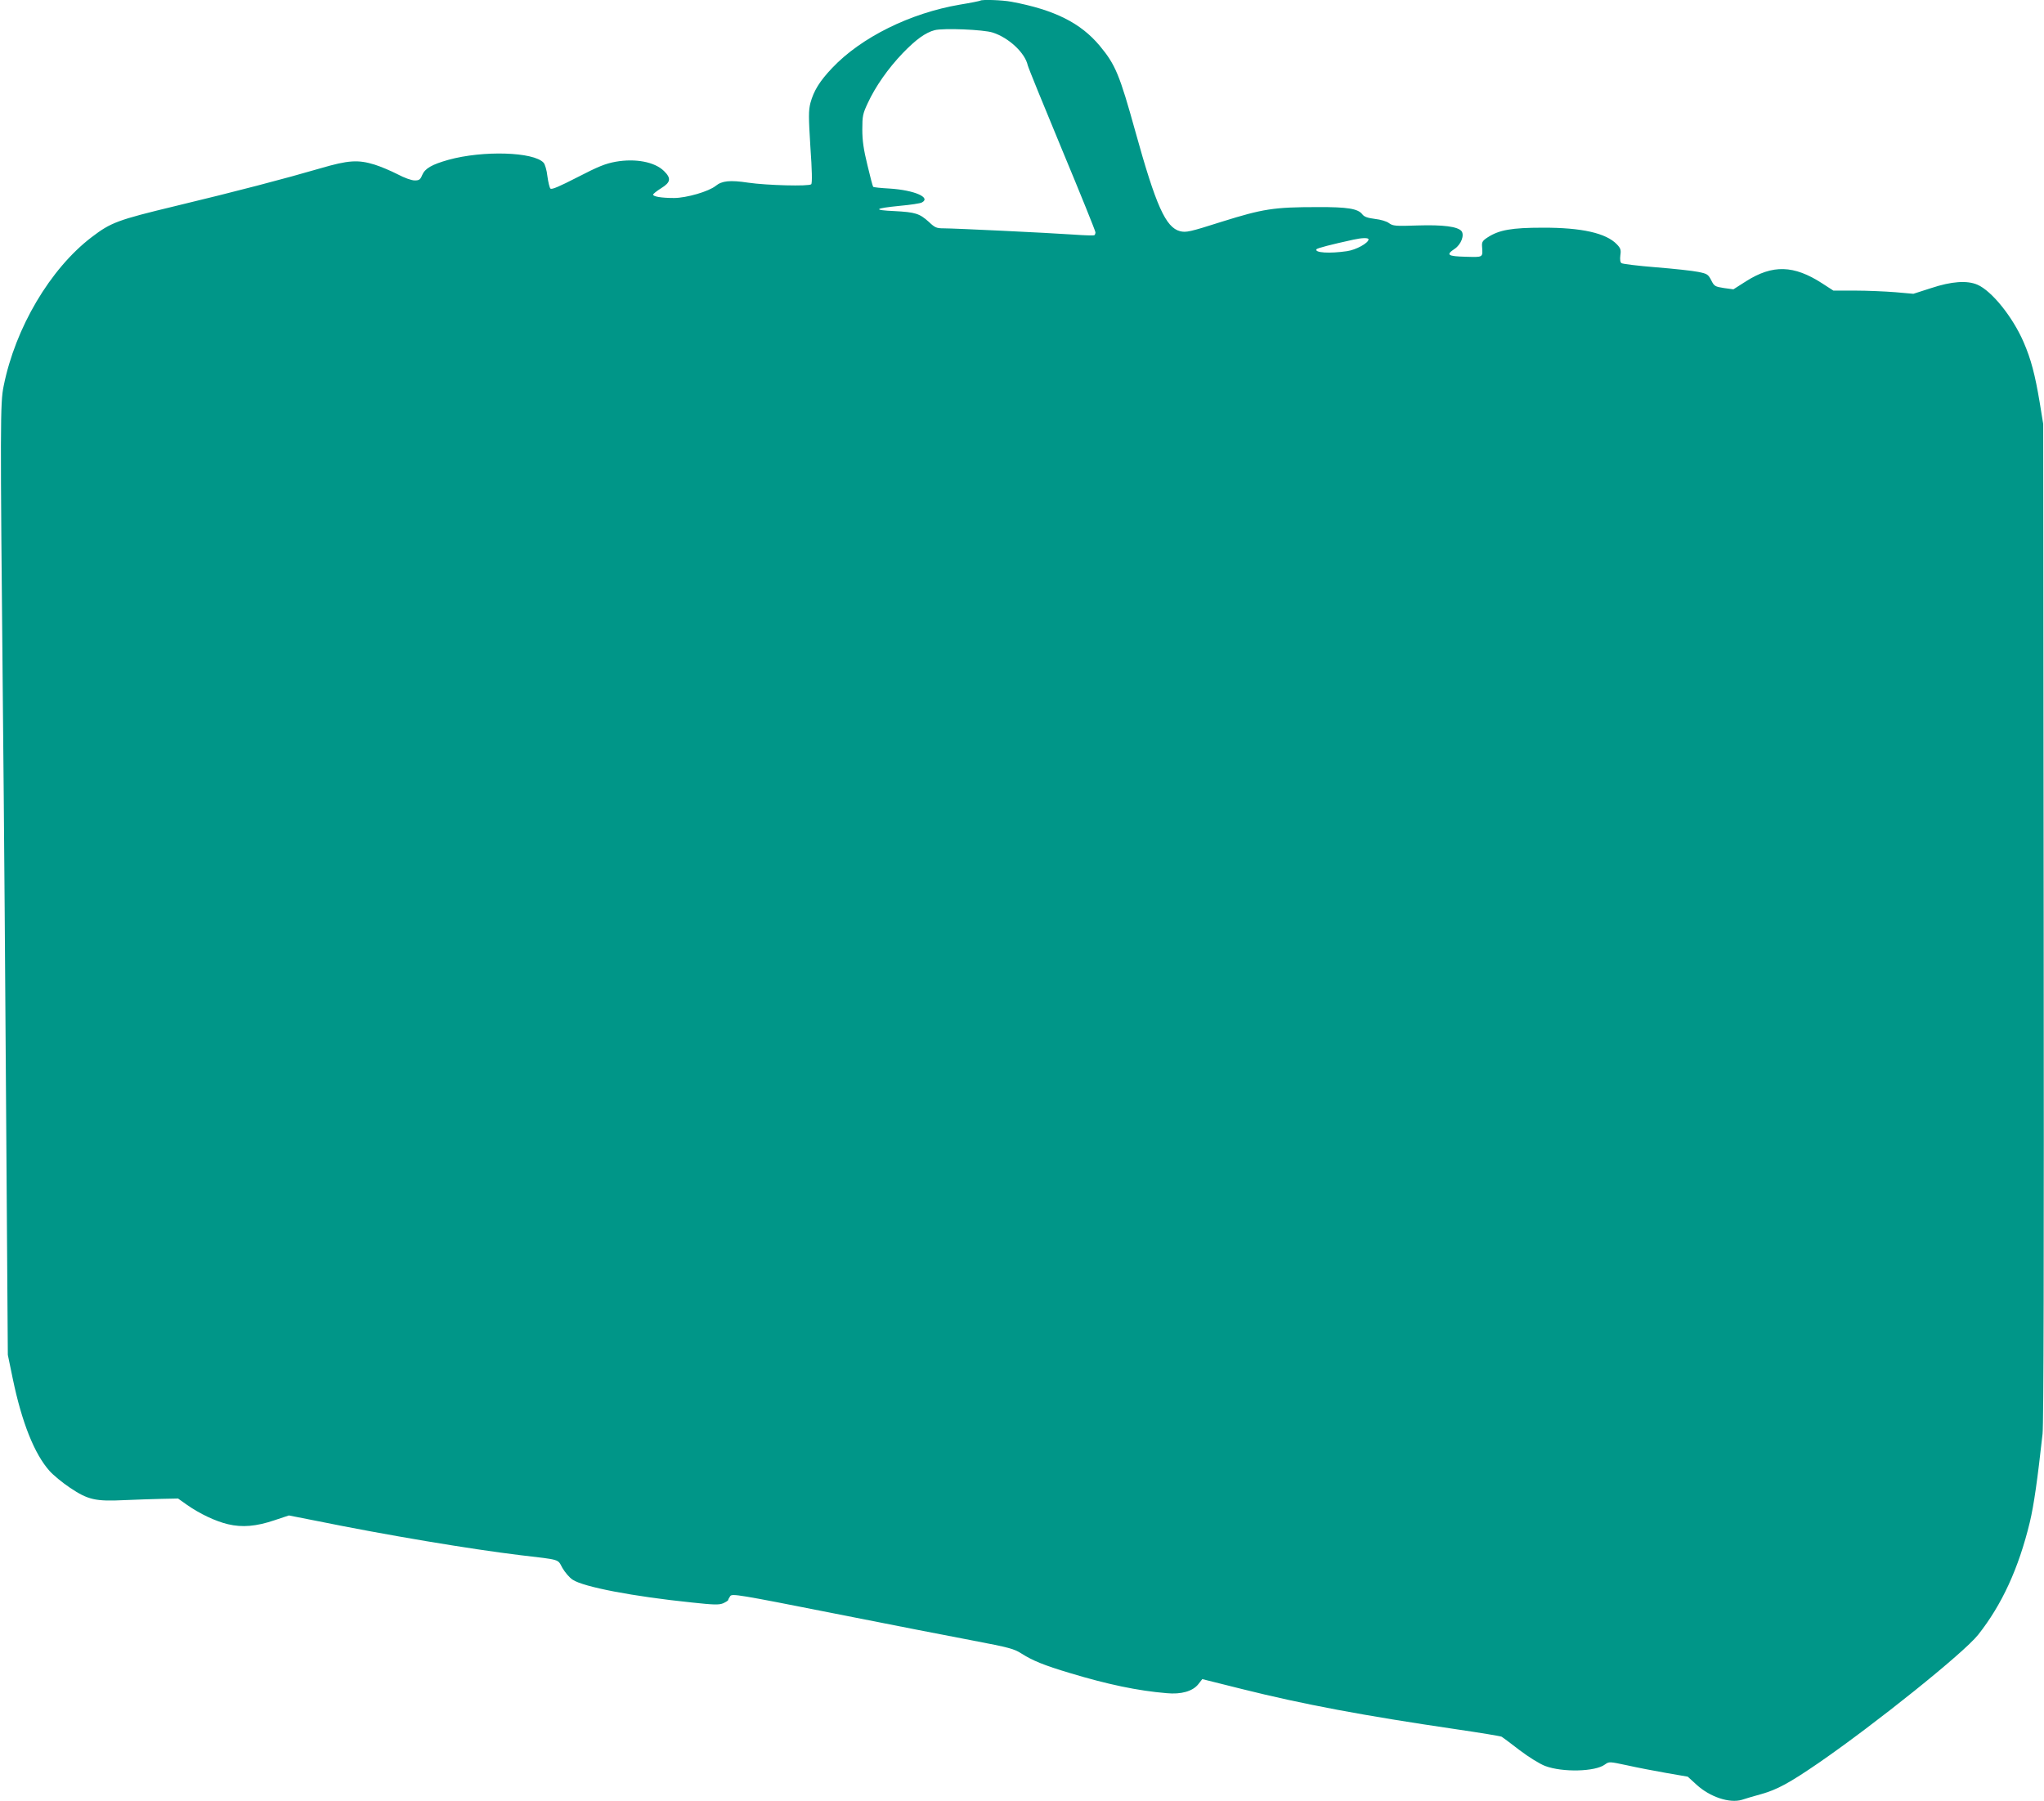 <?xml version="1.0" standalone="no"?>
<!DOCTYPE svg PUBLIC "-//W3C//DTD SVG 20010904//EN"
 "http://www.w3.org/TR/2001/REC-SVG-20010904/DTD/svg10.dtd">
<svg version="1.0" xmlns="http://www.w3.org/2000/svg"
 width="1280pt" height="1128pt" viewBox="0 0 1280 1128"
 preserveAspectRatio="xMidYMid meet">
<g transform="translate(0,1128) scale(0.1,-0.1)"
fill="#009688" stroke="none">
<path d="M6139 11276 c-2 -2 -60 -14 -128 -25 -311 -53 -618 -205 -799 -396
-79 -83 -116 -143 -137 -220 -12 -49 -12 -83 0 -278 10 -140 12 -224 5 -231
-14 -14 -279 -7 -395 10 -113 17 -164 12 -203 -20 -43 -35 -183 -76 -261 -76
-79 0 -131 9 -131 21 0 5 23 23 50 40 60 37 65 62 18 108 -58 57 -178 80 -303
58 -65 -12 -109 -30 -239 -97 -111 -57 -161 -79 -169 -71 -6 6 -14 41 -19 77
-4 38 -15 75 -24 85 -62 68 -379 78 -596 18 -103 -29 -147 -54 -164 -95 -12
-29 -19 -34 -47 -34 -20 0 -65 16 -108 39 -41 21 -105 48 -143 60 -104 32
-165 28 -339 -23 -223 -65 -528 -145 -907 -236 -365 -88 -405 -103 -527 -196
-259 -198 -477 -567 -550 -931 -22 -106 -22 -227 -5 -1993 7 -668 16 -1858 21
-2645 l10 -1430 31 -150 c57 -274 135 -470 230 -577 23 -26 81 -74 129 -106
112 -75 159 -86 341 -77 74 3 180 7 235 8 l100 2 55 -39 c81 -57 181 -104 258
-122 88 -21 176 -14 291 25 l90 30 168 -33 c447 -91 969 -178 1283 -216 254
-30 231 -23 262 -80 16 -27 44 -61 65 -74 69 -45 376 -104 744 -142 139 -15
171 -16 198 -5 17 8 31 17 31 20 0 4 6 15 13 25 12 16 51 10 642 -107 347 -69
743 -146 880 -172 225 -43 255 -51 302 -81 69 -44 142 -74 303 -122 235 -71
425 -111 605 -126 92 -9 164 12 199 56 l25 32 248 -62 c384 -96 763 -167 1342
-252 150 -22 278 -43 285 -47 6 -4 57 -41 112 -84 58 -44 126 -86 160 -99 109
-41 314 -36 374 9 27 19 27 19 140 -5 62 -14 172 -35 246 -48 l133 -23 56 -51
c83 -76 206 -117 283 -94 20 7 75 23 122 36 99 28 175 69 360 196 355 245 906
687 997 801 149 188 254 416 324 705 26 109 48 266 80 554 7 64 9 1101 7 3210
l-3 3115 -22 135 c-29 173 -54 270 -101 378 -68 157 -199 320 -289 359 -65 28
-162 21 -289 -21 l-112 -36 -113 10 c-63 5 -176 10 -251 10 l-137 0 -71 46
c-177 114 -309 118 -475 13 l-80 -51 -59 8 c-56 9 -61 11 -80 49 -19 37 -26
41 -81 52 -33 7 -152 20 -265 29 -113 9 -210 21 -216 26 -8 5 -10 24 -7 49 5
34 2 44 -22 69 -67 70 -220 105 -465 104 -193 0 -272 -14 -343 -60 -33 -21
-38 -30 -36 -57 5 -71 9 -68 -103 -65 -114 3 -125 12 -68 50 40 27 62 86 42
111 -24 28 -115 40 -274 35 -140 -5 -155 -3 -179 14 -15 12 -53 23 -89 27 -46
6 -67 13 -79 29 -27 35 -92 46 -281 45 -273 0 -341 -11 -597 -91 -204 -65
-225 -69 -263 -60 -90 23 -151 159 -280 624 -99 357 -125 419 -223 537 -120
144 -285 226 -553 276 -58 11 -186 15 -195 7z m78 -200 c100 -32 202 -127 219
-205 3 -14 100 -252 215 -529 115 -276 209 -509 209 -517 0 -7 -3 -16 -7 -18
-5 -3 -64 -1 -133 4 -160 11 -743 39 -810 39 -45 0 -55 4 -93 40 -59 53 -84
61 -216 68 -138 6 -127 17 35 33 65 6 127 15 137 21 59 31 -47 77 -200 87 -56
3 -103 8 -105 11 -3 3 -19 64 -36 136 -24 98 -32 153 -32 223 0 84 3 99 34
165 48 104 127 217 220 314 82 85 142 128 199 143 55 14 306 4 364 -15z m2353
-1295 c0 -23 -78 -66 -135 -74 -109 -16 -204 -10 -191 12 5 7 93 30 231 60 54
12 95 13 95 2z"/>
</g>
</svg>
